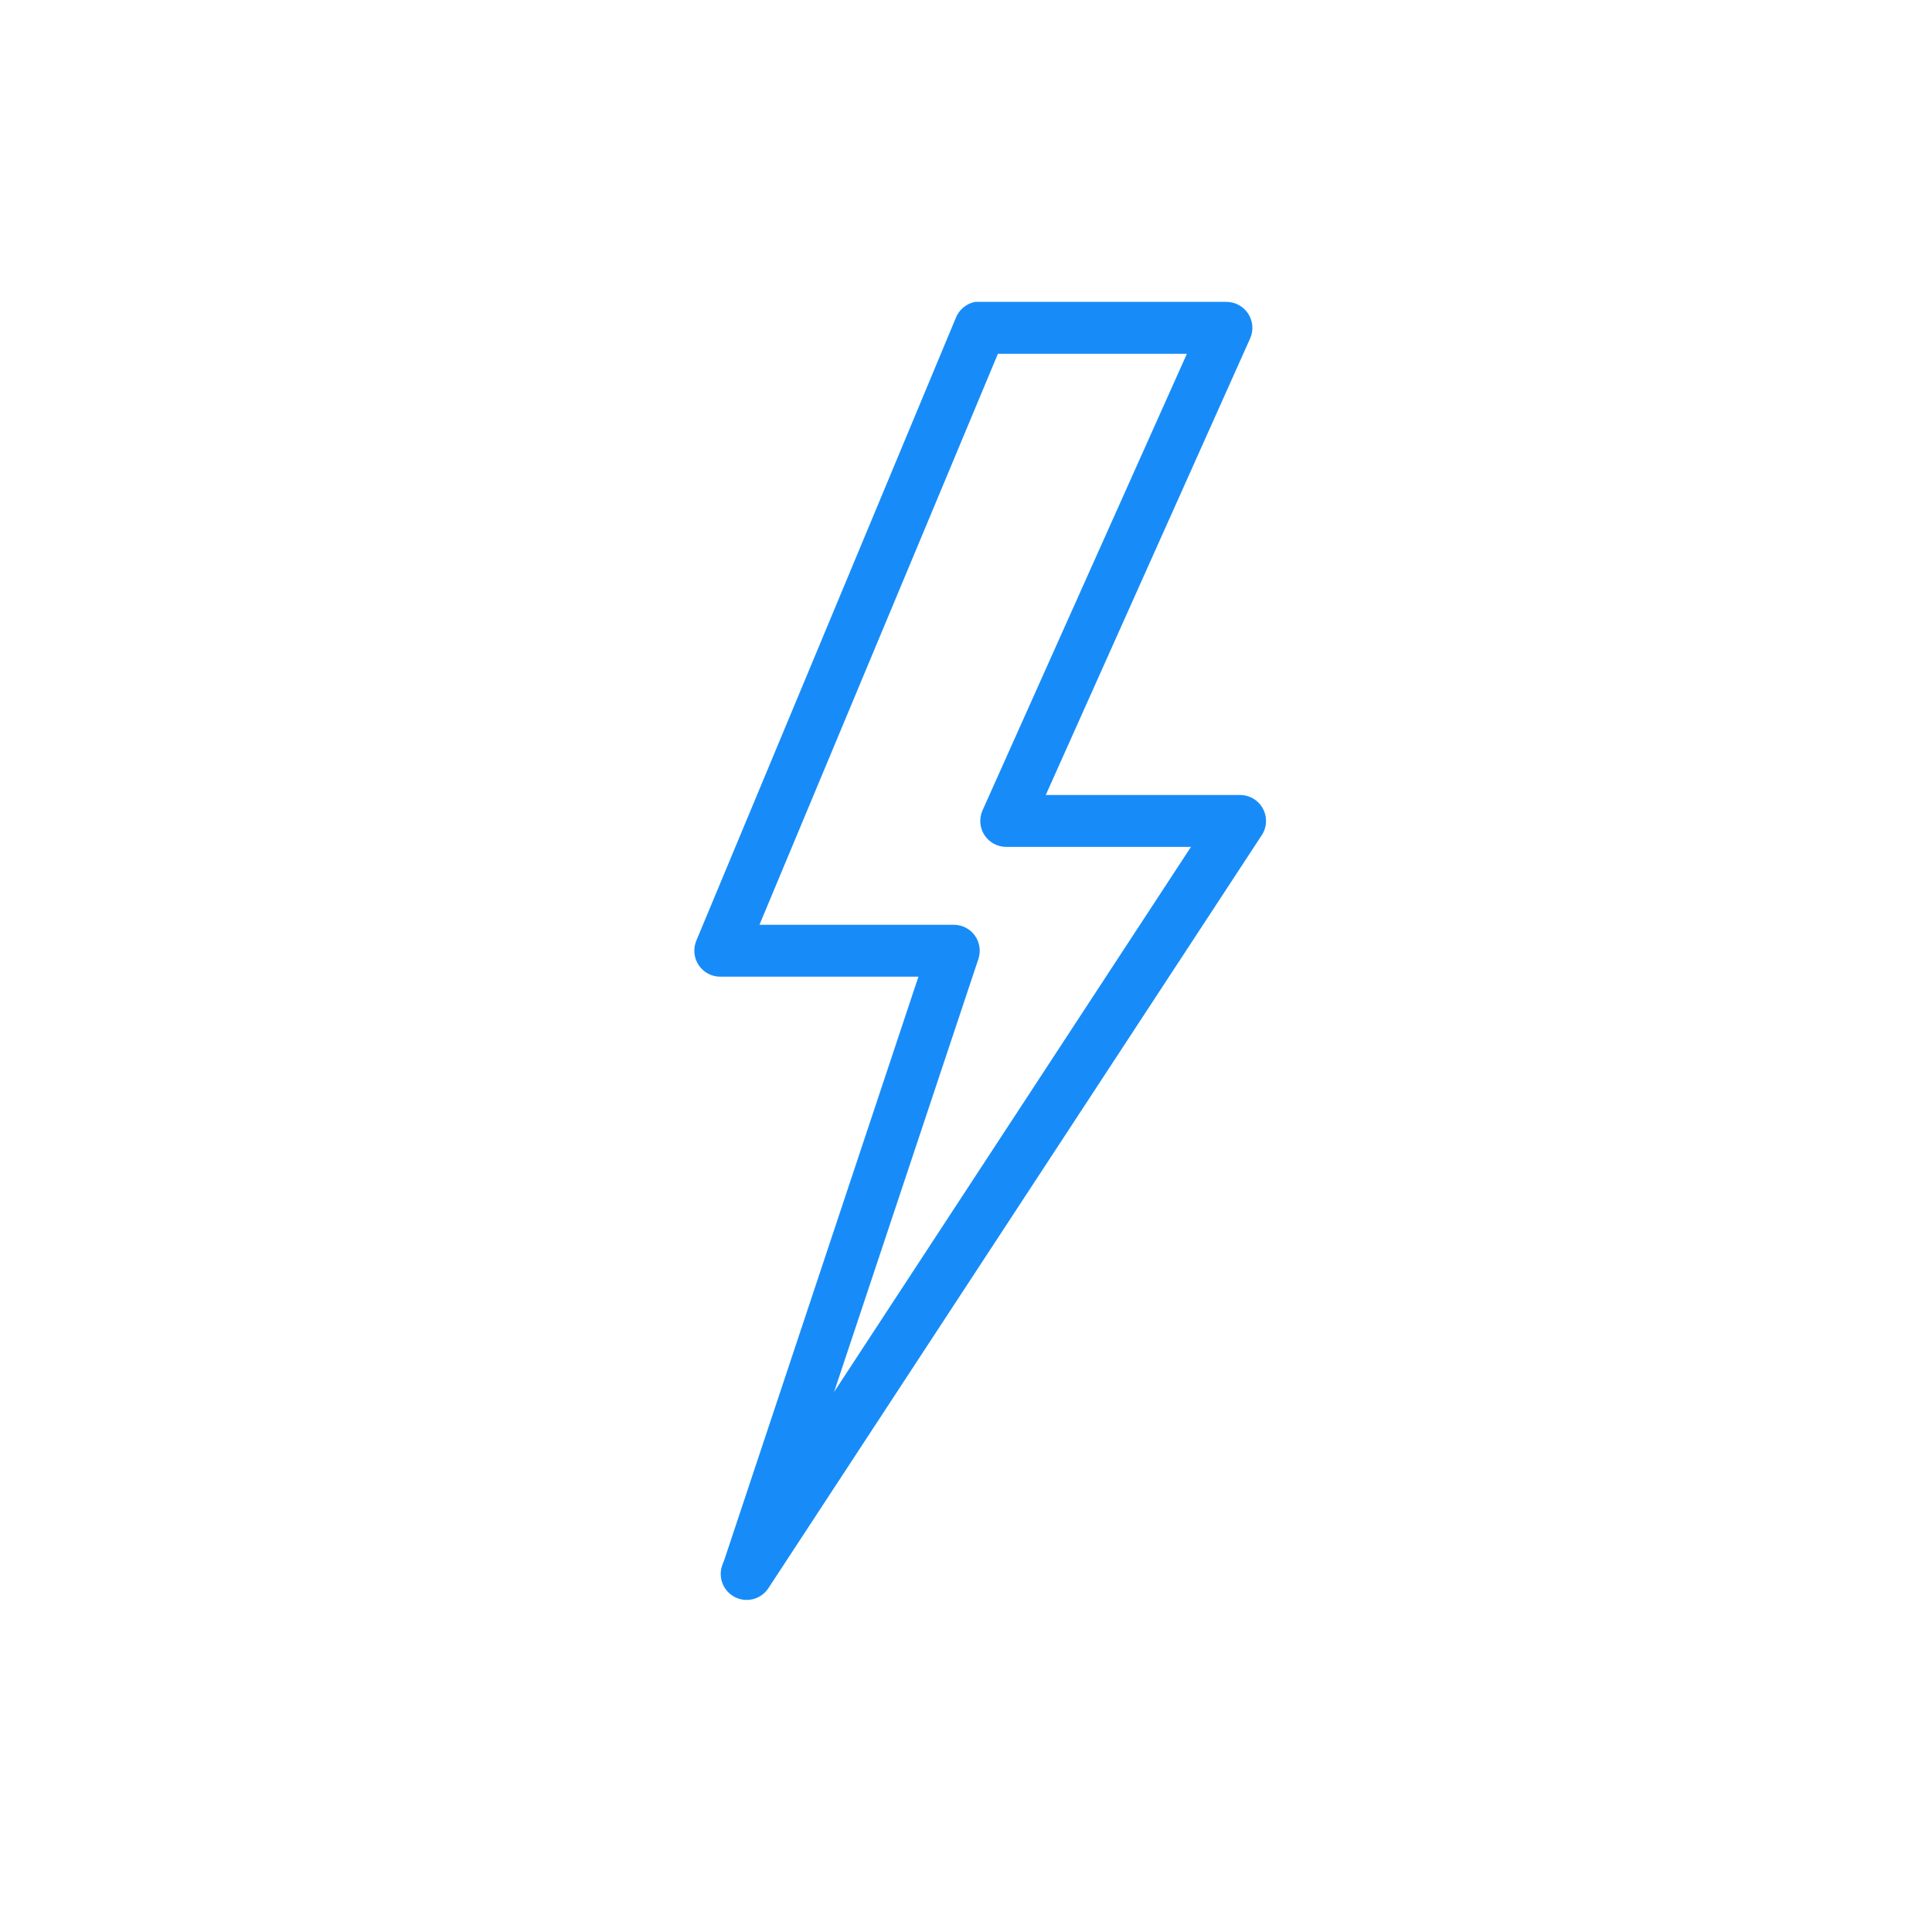 <svg width="64" height="64" viewBox="0 0 64 64" fill="none" xmlns="http://www.w3.org/2000/svg">
<path d="M32.305 10C32.013 10.054 31.767 10.259 31.66 10.537L23.062 31.172C22.955 31.437 22.988 31.739 23.149 31.978C23.311 32.216 23.579 32.358 23.868 32.354H30.424L24.003 51.645L23.922 51.86C23.781 52.27 23.966 52.72 24.355 52.911C24.745 53.103 25.215 52.975 25.453 52.612L41.789 27.679C41.971 27.414 41.987 27.068 41.836 26.786C41.682 26.504 41.386 26.329 41.064 26.336H34.642L41.413 11.209C41.531 10.944 41.507 10.638 41.349 10.393C41.191 10.151 40.923 10.003 40.634 10H32.466C32.439 10 32.412 10 32.385 10C32.358 10 32.332 10 32.305 10ZM33.057 11.72H39.317L32.547 26.846C32.429 27.111 32.453 27.417 32.61 27.662C32.768 27.904 33.037 28.052 33.326 28.055H39.452L27.63 46.111L32.412 31.763C32.496 31.504 32.456 31.219 32.295 30.994C32.137 30.772 31.882 30.638 31.606 30.635H25.158L33.057 11.72Z" fill="#178CF9"/>
</svg>
